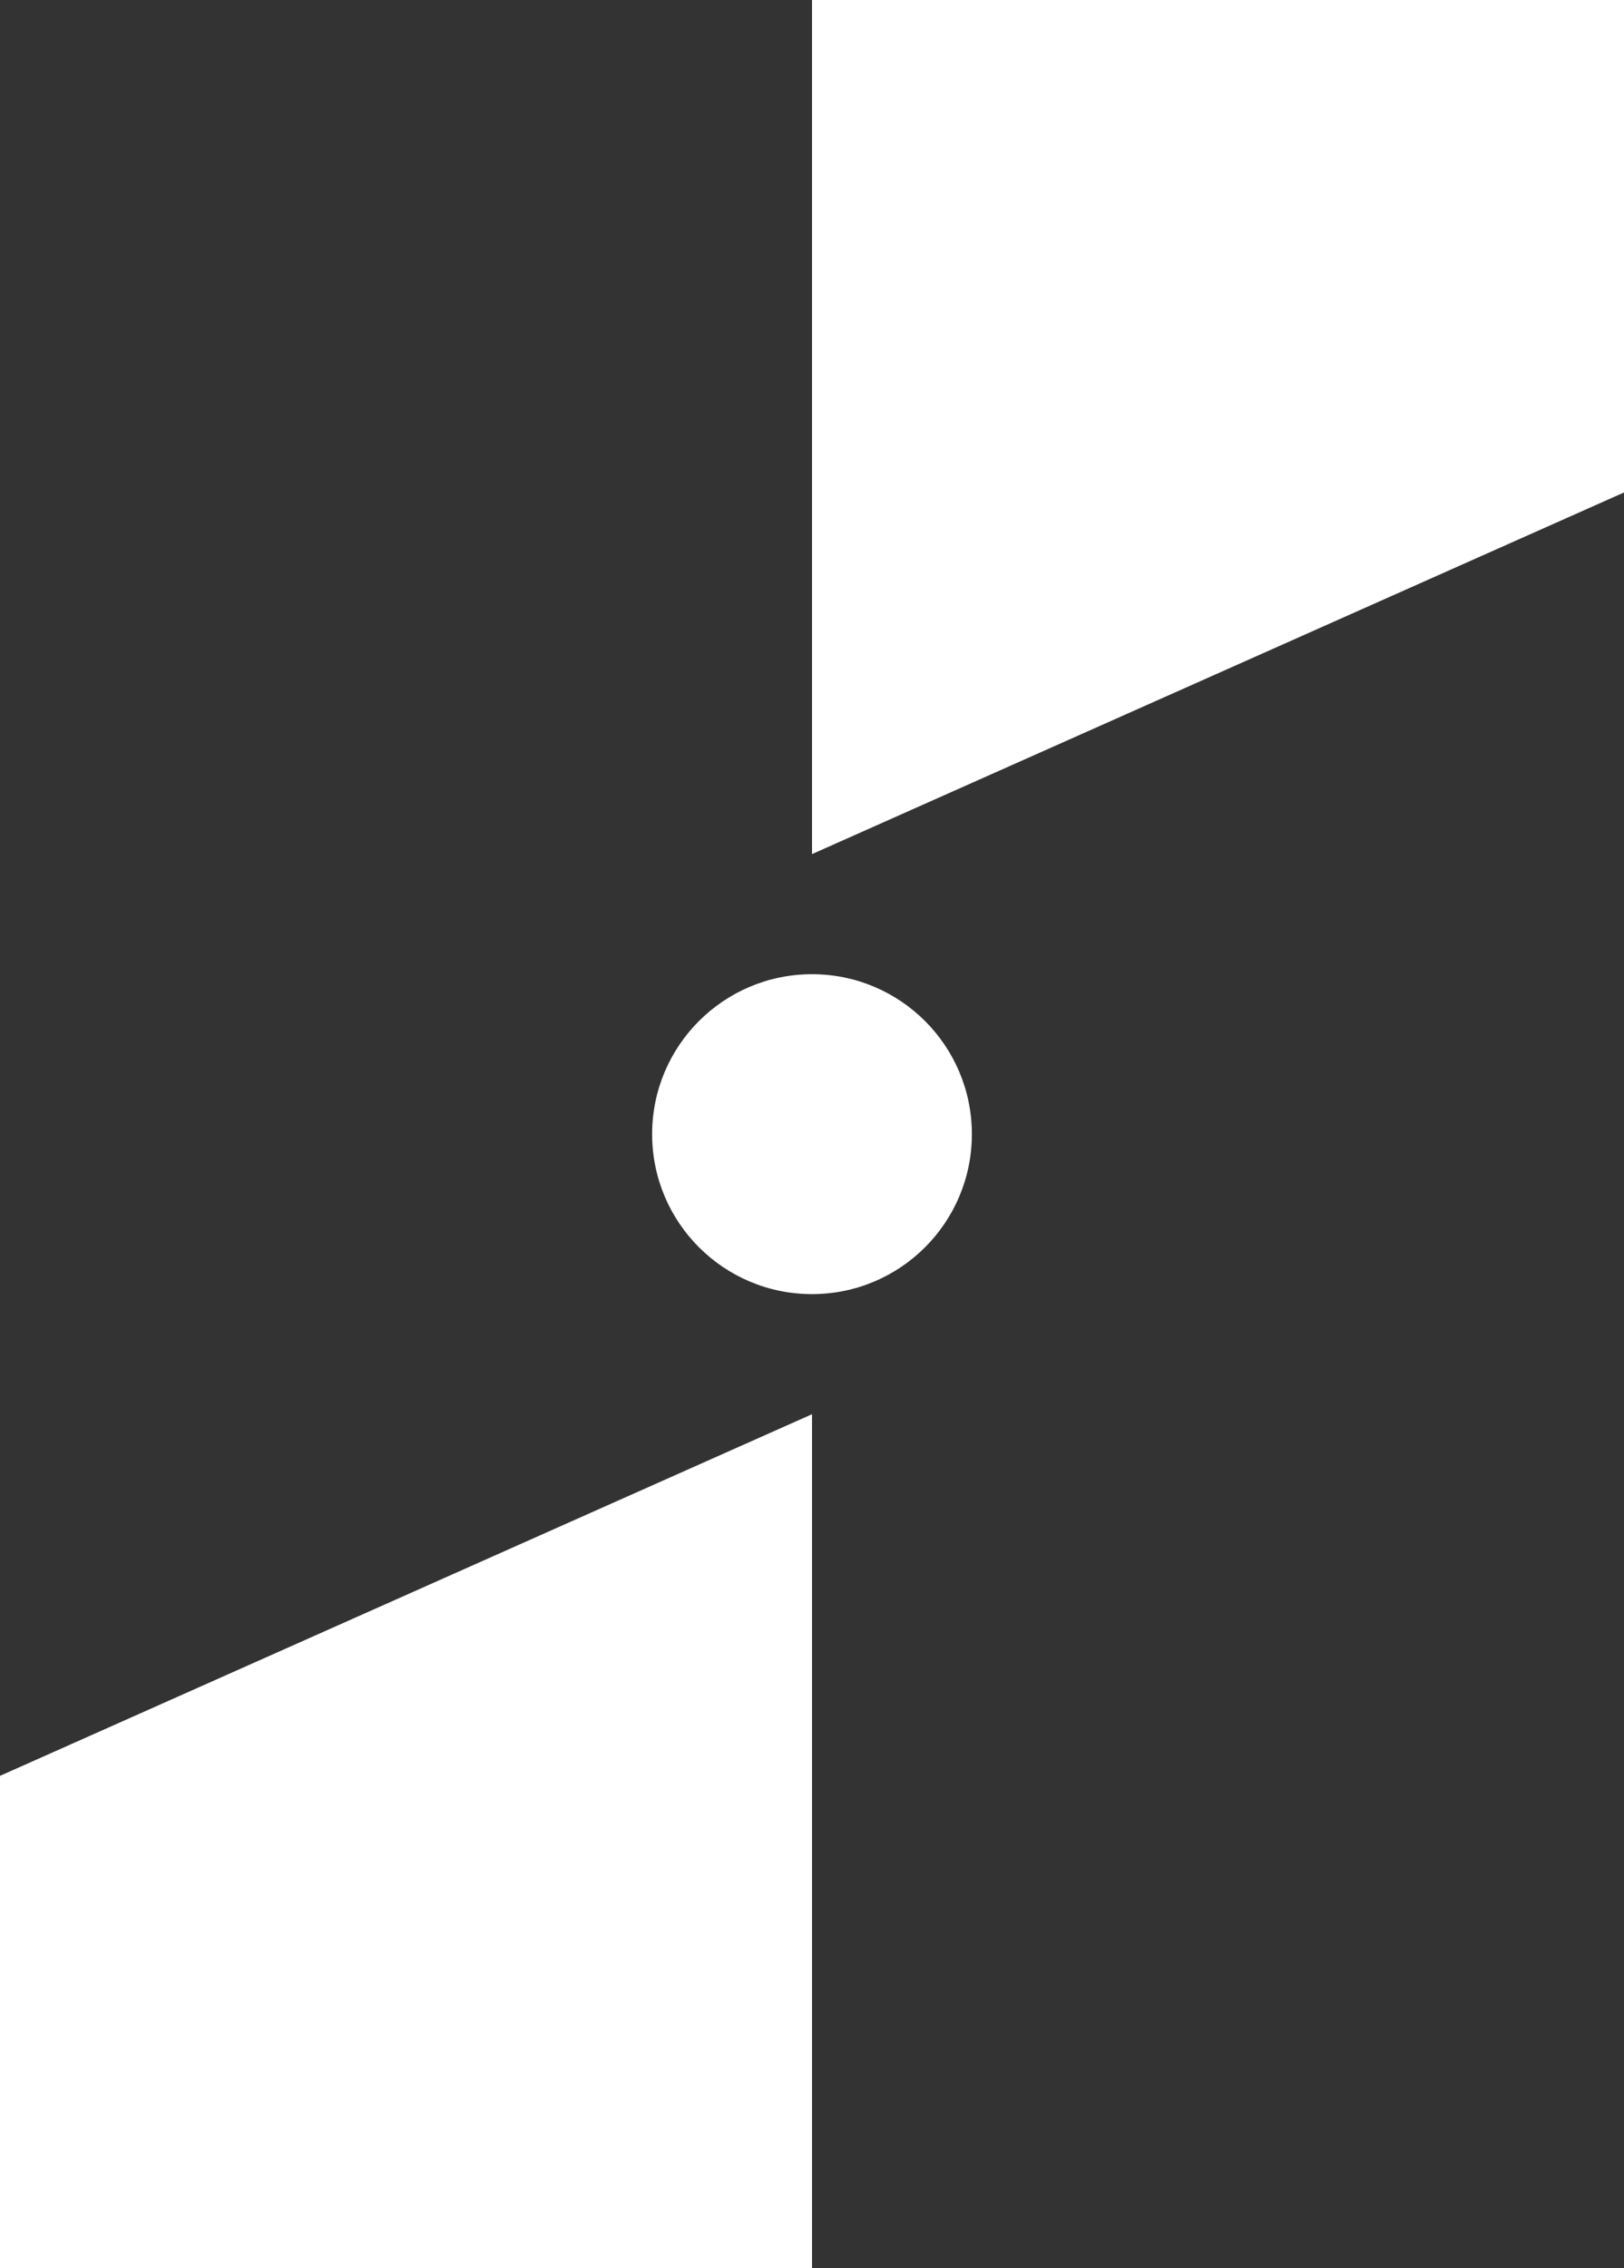 <?xml version="1.0" encoding="UTF-8"?>
<svg xmlns="http://www.w3.org/2000/svg" id="uuid-3aa5385b-6633-4248-b795-fe107c958777" width="341.57" height="476.9" viewBox="0 0 341.57 476.9">
  <rect x="0" y="0" width="341.57" height="476.9" fill="#333333" stroke="none"/>
  <path d="M-374.75,238.45c0,23.77-19.27,43.04-43.04,43.04s-43.04-19.27-43.04-43.04,19.27-43.04,43.04-43.04,43.04,19.27,43.04,43.04ZM-417.79-182.95V163.09l218.6-97.32v-248.72c0-120.53,98.07-218.6,218.61-218.6h-378.39c-37.33,64.36-58.82,139-58.82,218.6ZM-417.79,659.85v-346.03l-218.6,97.32v248.72c0,120.53-98.07,218.6-218.61,218.6h378.39c37.33-64.36,58.82-139,58.82-218.6Z" style="fill:#fff;"></path>
  <path d="M170.79,204.82c-18.58,0-33.63,15.06-33.63,33.63s15.05,33.63,33.63,33.63,33.62-15.06,33.62-33.63-15.05-33.63-33.62-33.63ZM0,373.36v103.54h170.79v-179.57L0,373.36ZM341.57,0v103.54l-170.78,76.03V0h170.78Z" style="fill:#fff;"></path>
</svg>
